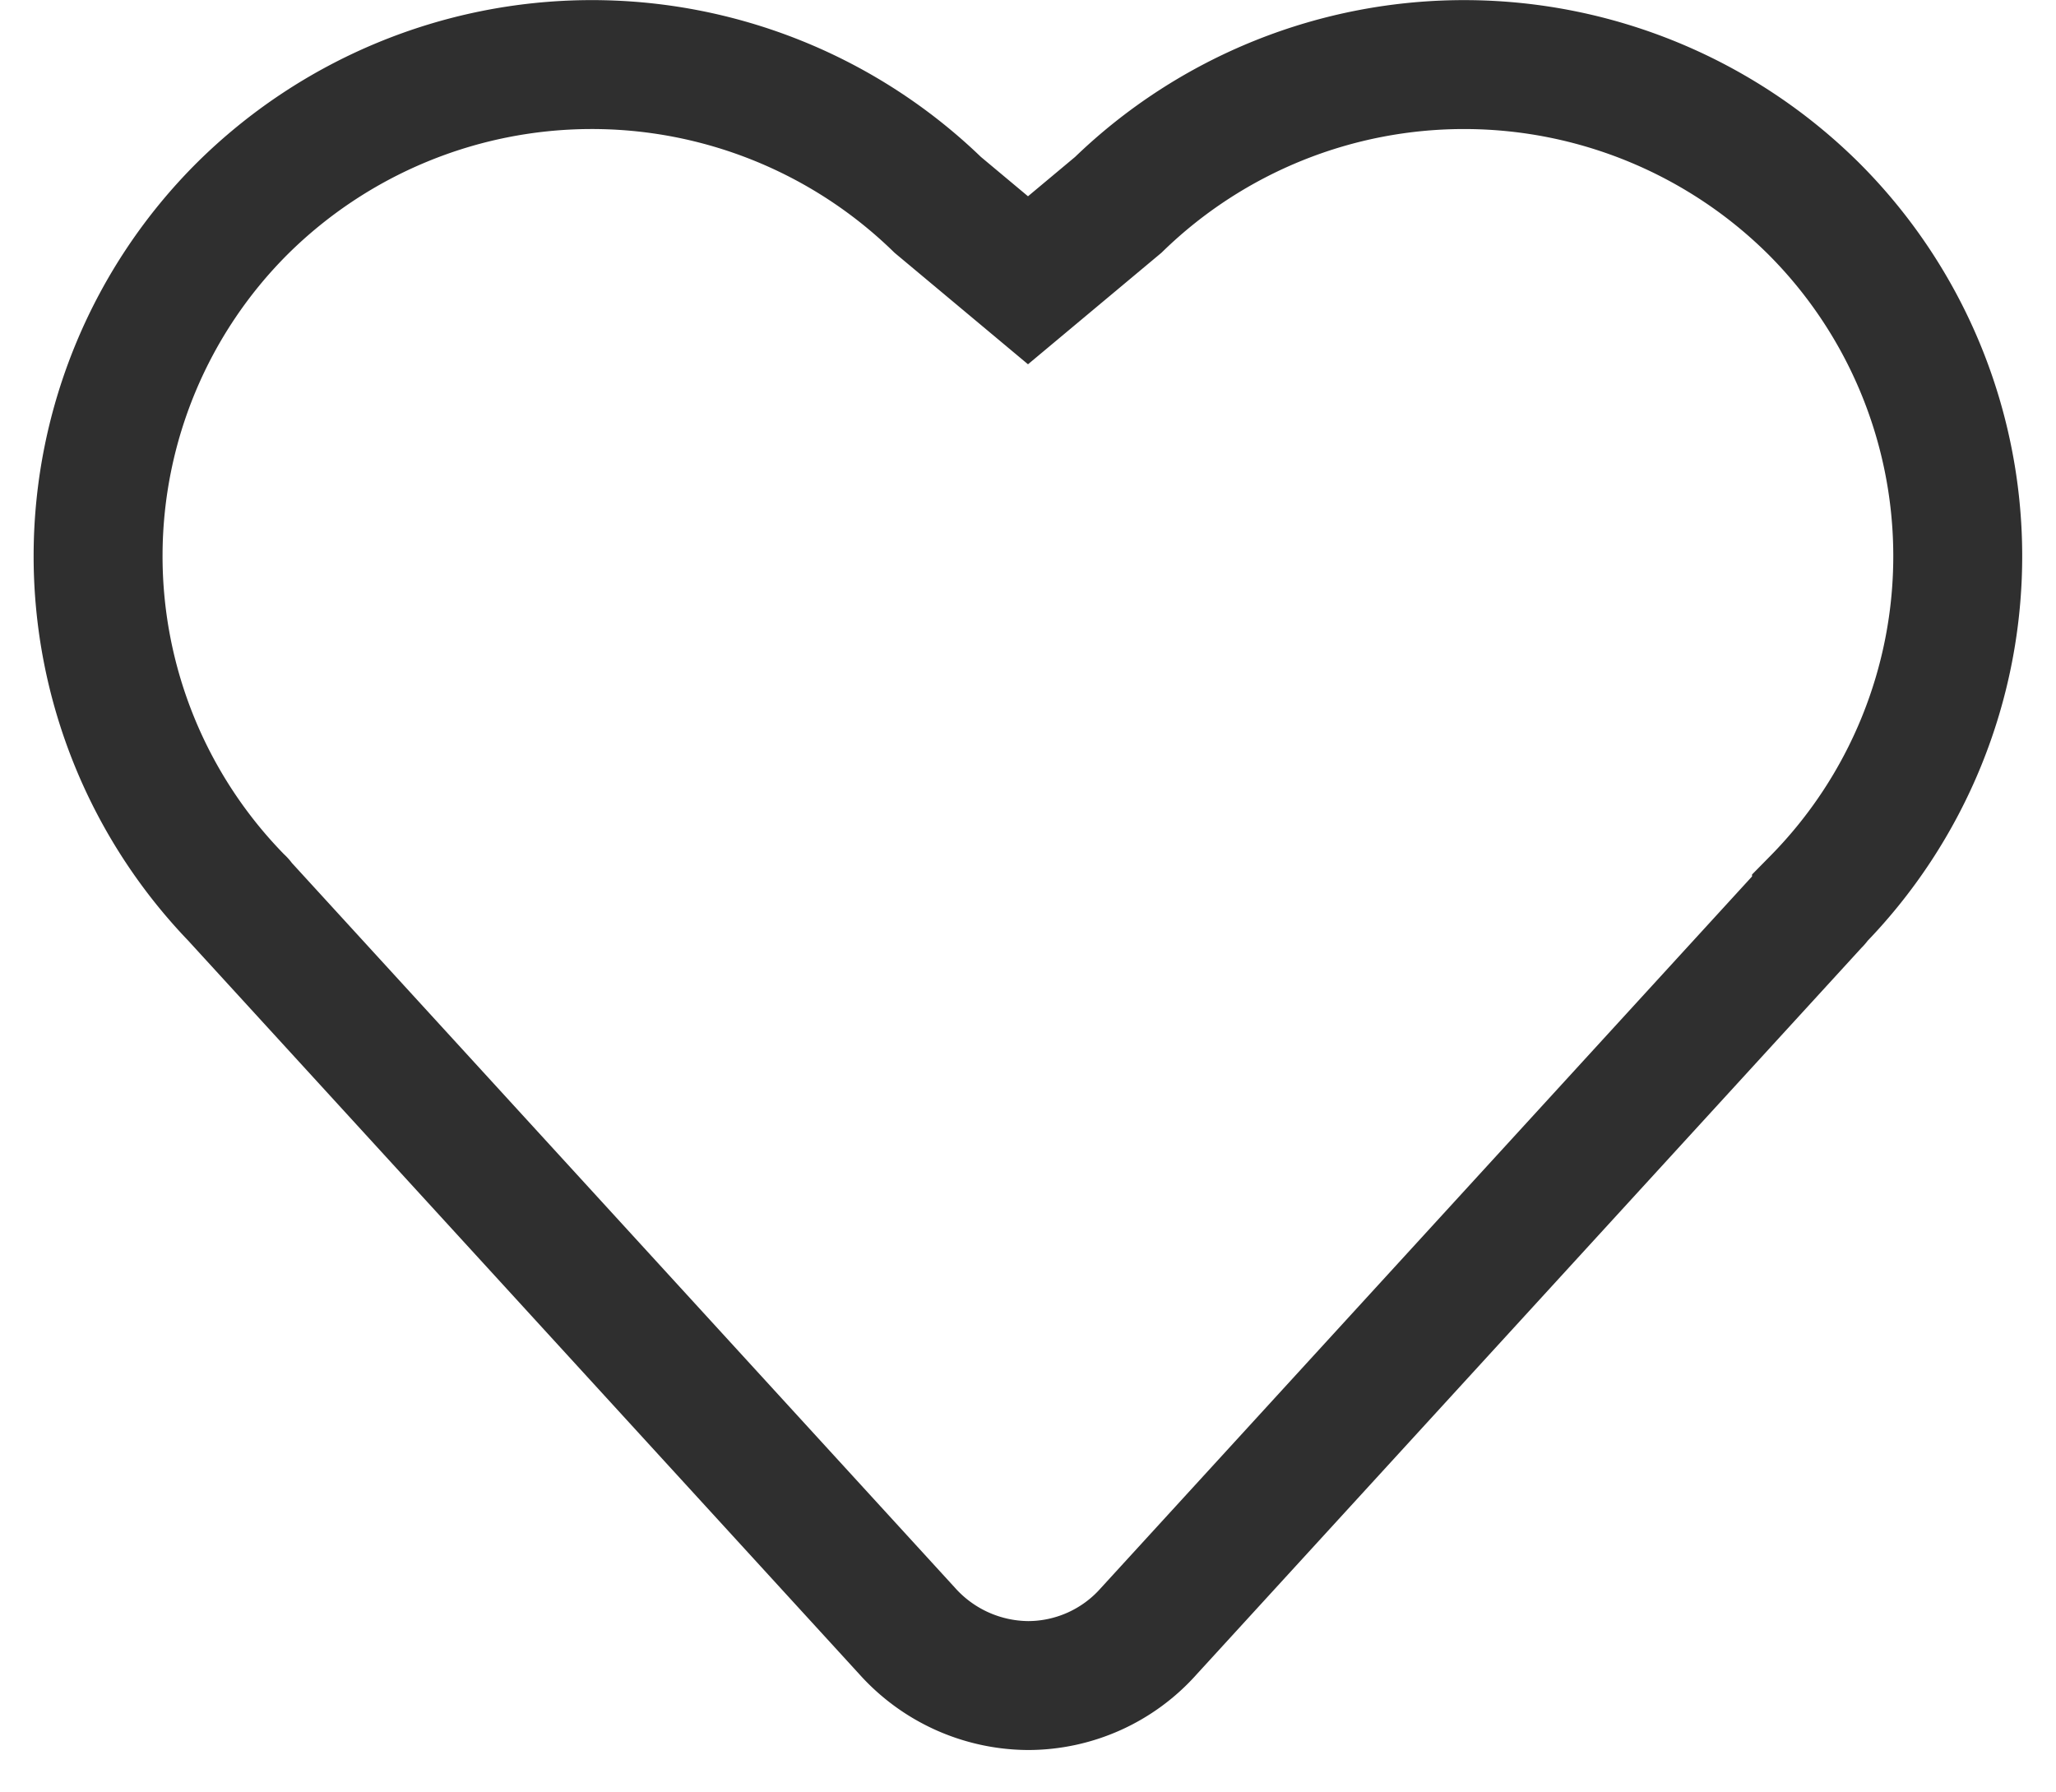 <svg xmlns="http://www.w3.org/2000/svg" width="14.426" height="12.574" viewBox="-0.5 -0.5 15.426 13.9">
    <path d="M13.329 6.488s0 .008-.006.011l-5.172 5.652a1.254 1.254 0 0 1-.937.423 1.27 1.27 0 0 1-.939-.424L1.106 6.5s0-.006-.006-.009a3.809 3.809 0 0 1 .02-5.375 3.851 3.851 0 0 1 5.393-.027l.7.585.7-.585a3.85 3.85 0 0 1 5.392.027 3.811 3.811 0 0 1 .024 5.372Z" id="heart" fill="transparent" stroke="#2f2f2f" stroke-width="1"/>
</svg>
